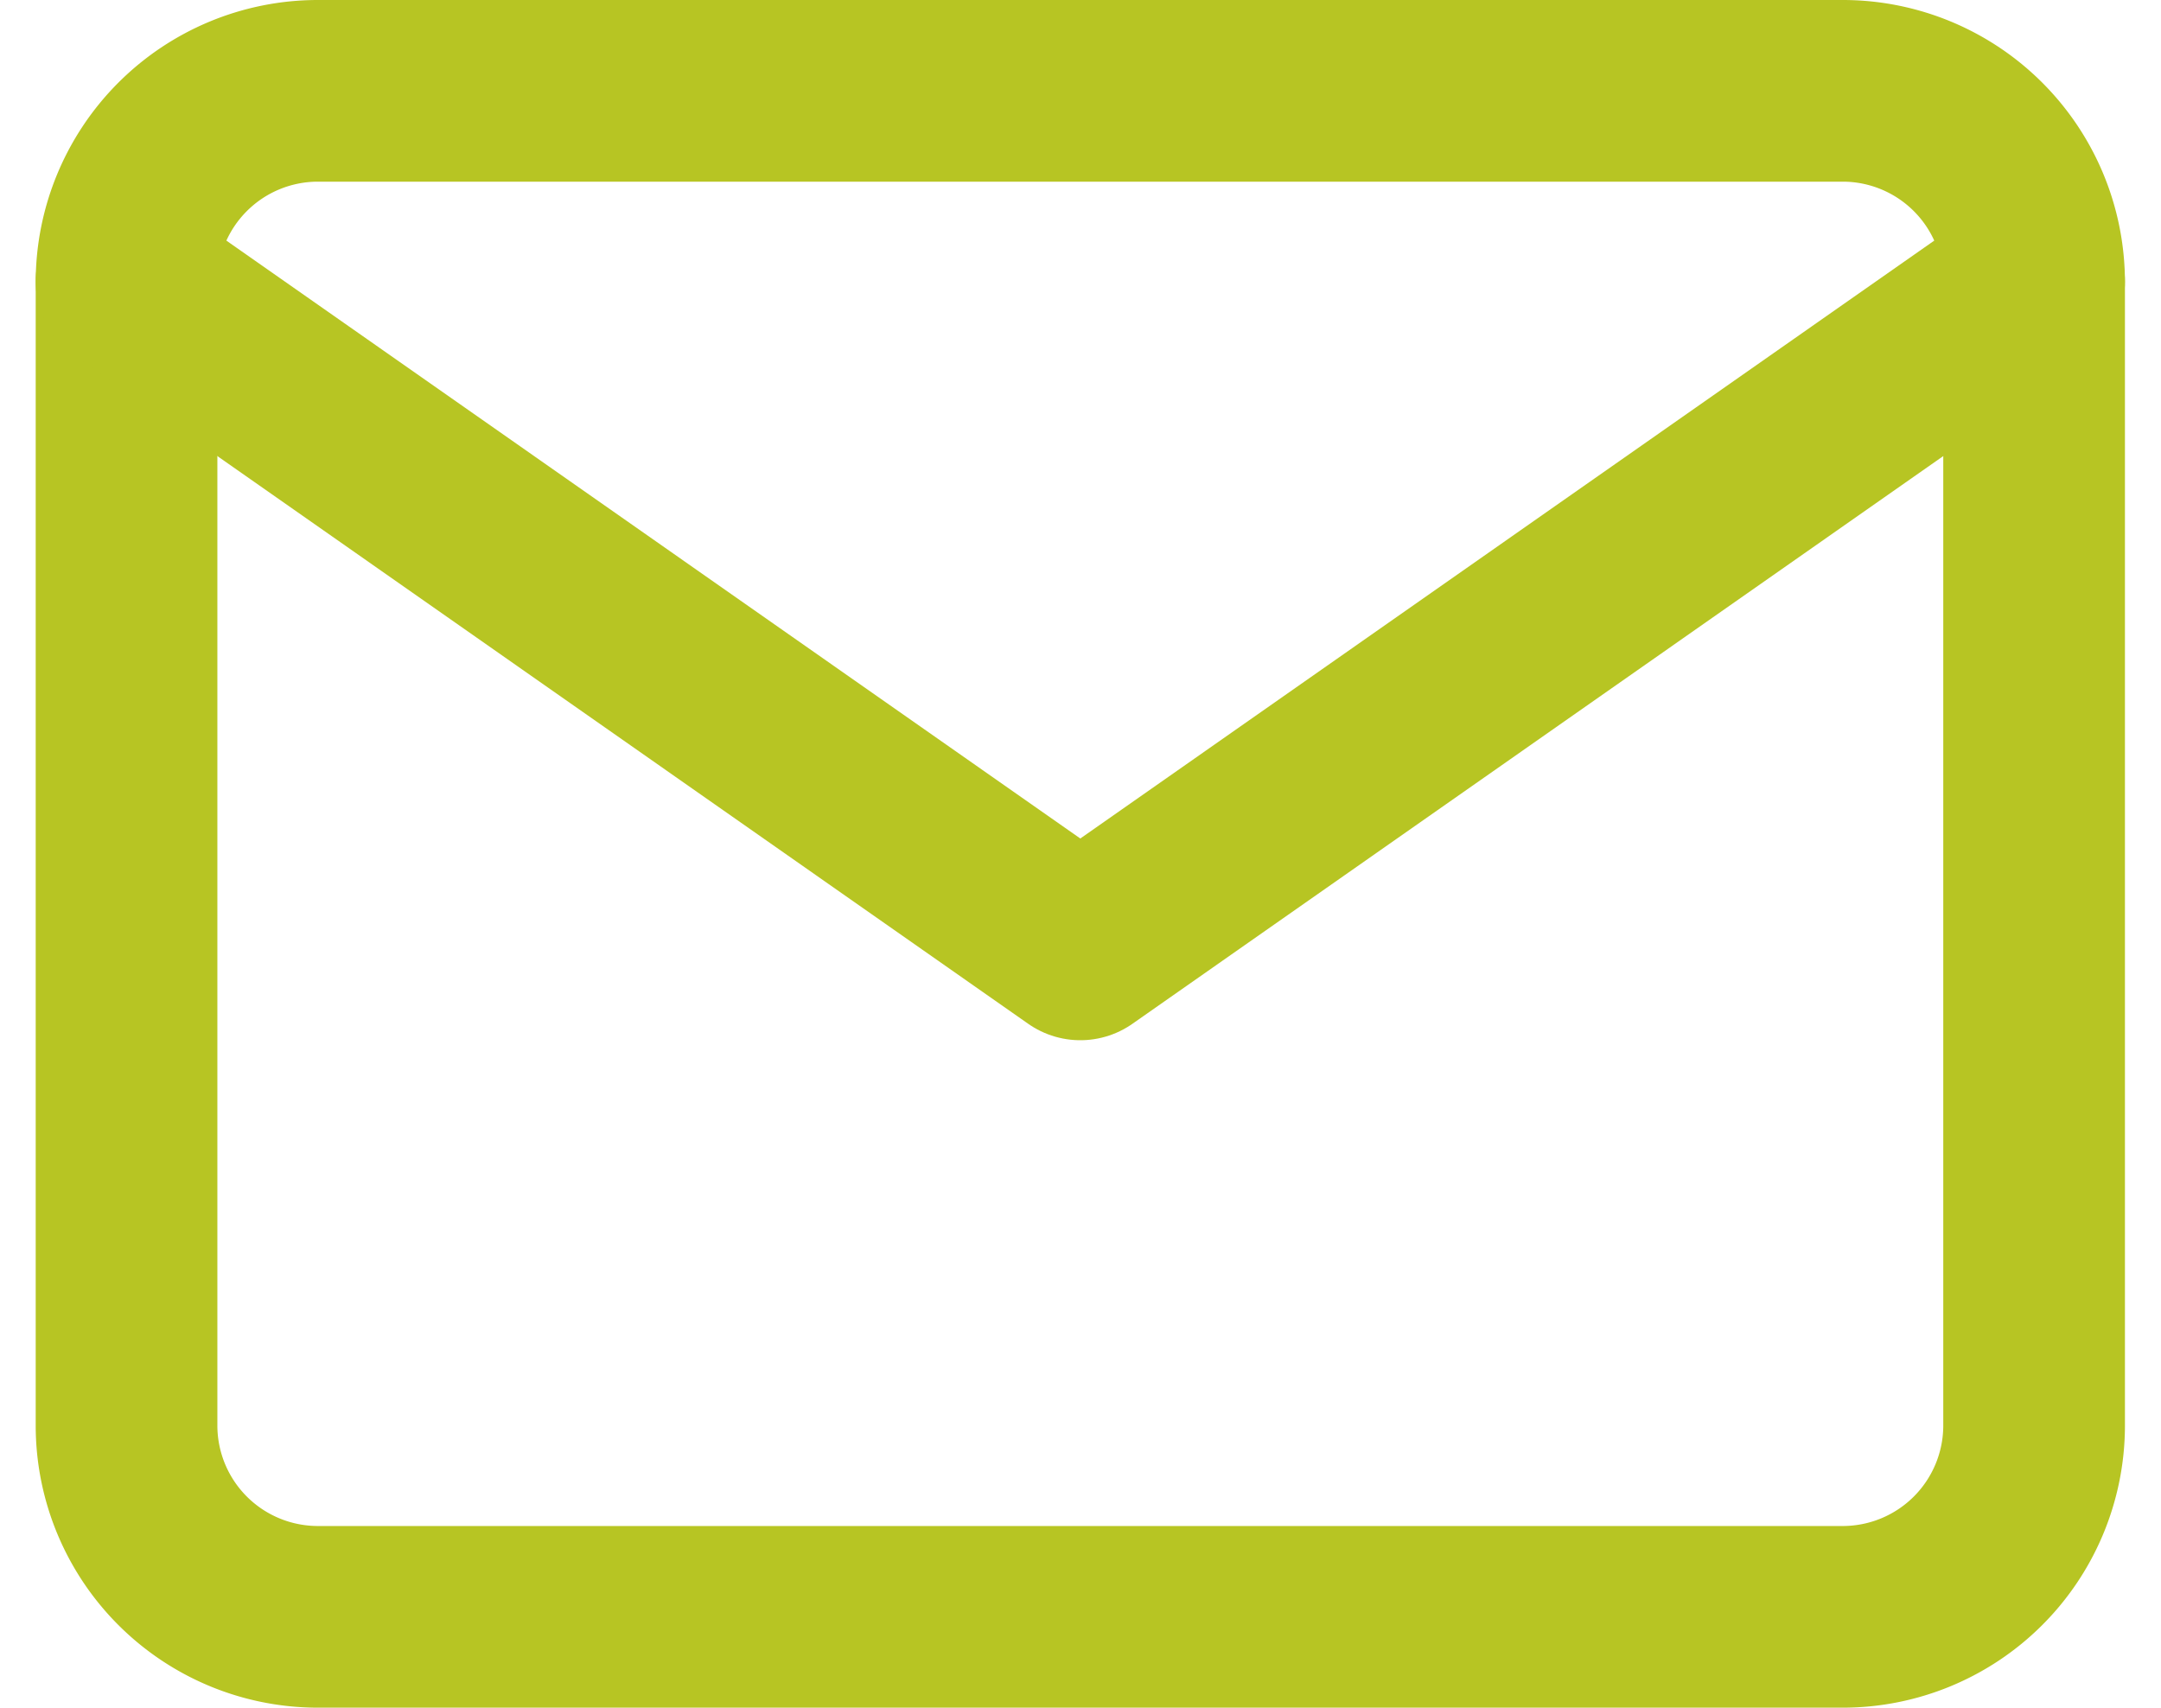 <svg xmlns="http://www.w3.org/2000/svg" width="23.79" height="18.803" viewBox="0 0 23.79 18.803">
  <g id="Icon_feather-mail" data-name="Icon feather-mail" transform="translate(1.393 1)">
    <path id="Path_83" data-name="Path 83" d="M5.1,6H21.9A2.107,2.107,0,0,1,24,8.1V20.7a2.107,2.107,0,0,1-2.1,2.1H5.1A2.107,2.107,0,0,1,3,20.7V8.1A2.107,2.107,0,0,1,5.1,6Z" transform="translate(-3 -6)" fill="none" stroke="#b7c523" stroke-linecap="round" stroke-linejoin="round" stroke-width="2"/>
    <path id="Path_84" data-name="Path 84" d="M24,9,13.5,16.352,3,9" transform="translate(-3 -6.9)" fill="none" stroke="#b7c523" stroke-linecap="round" stroke-linejoin="round" stroke-width="2"/>
  </g>
</svg>
